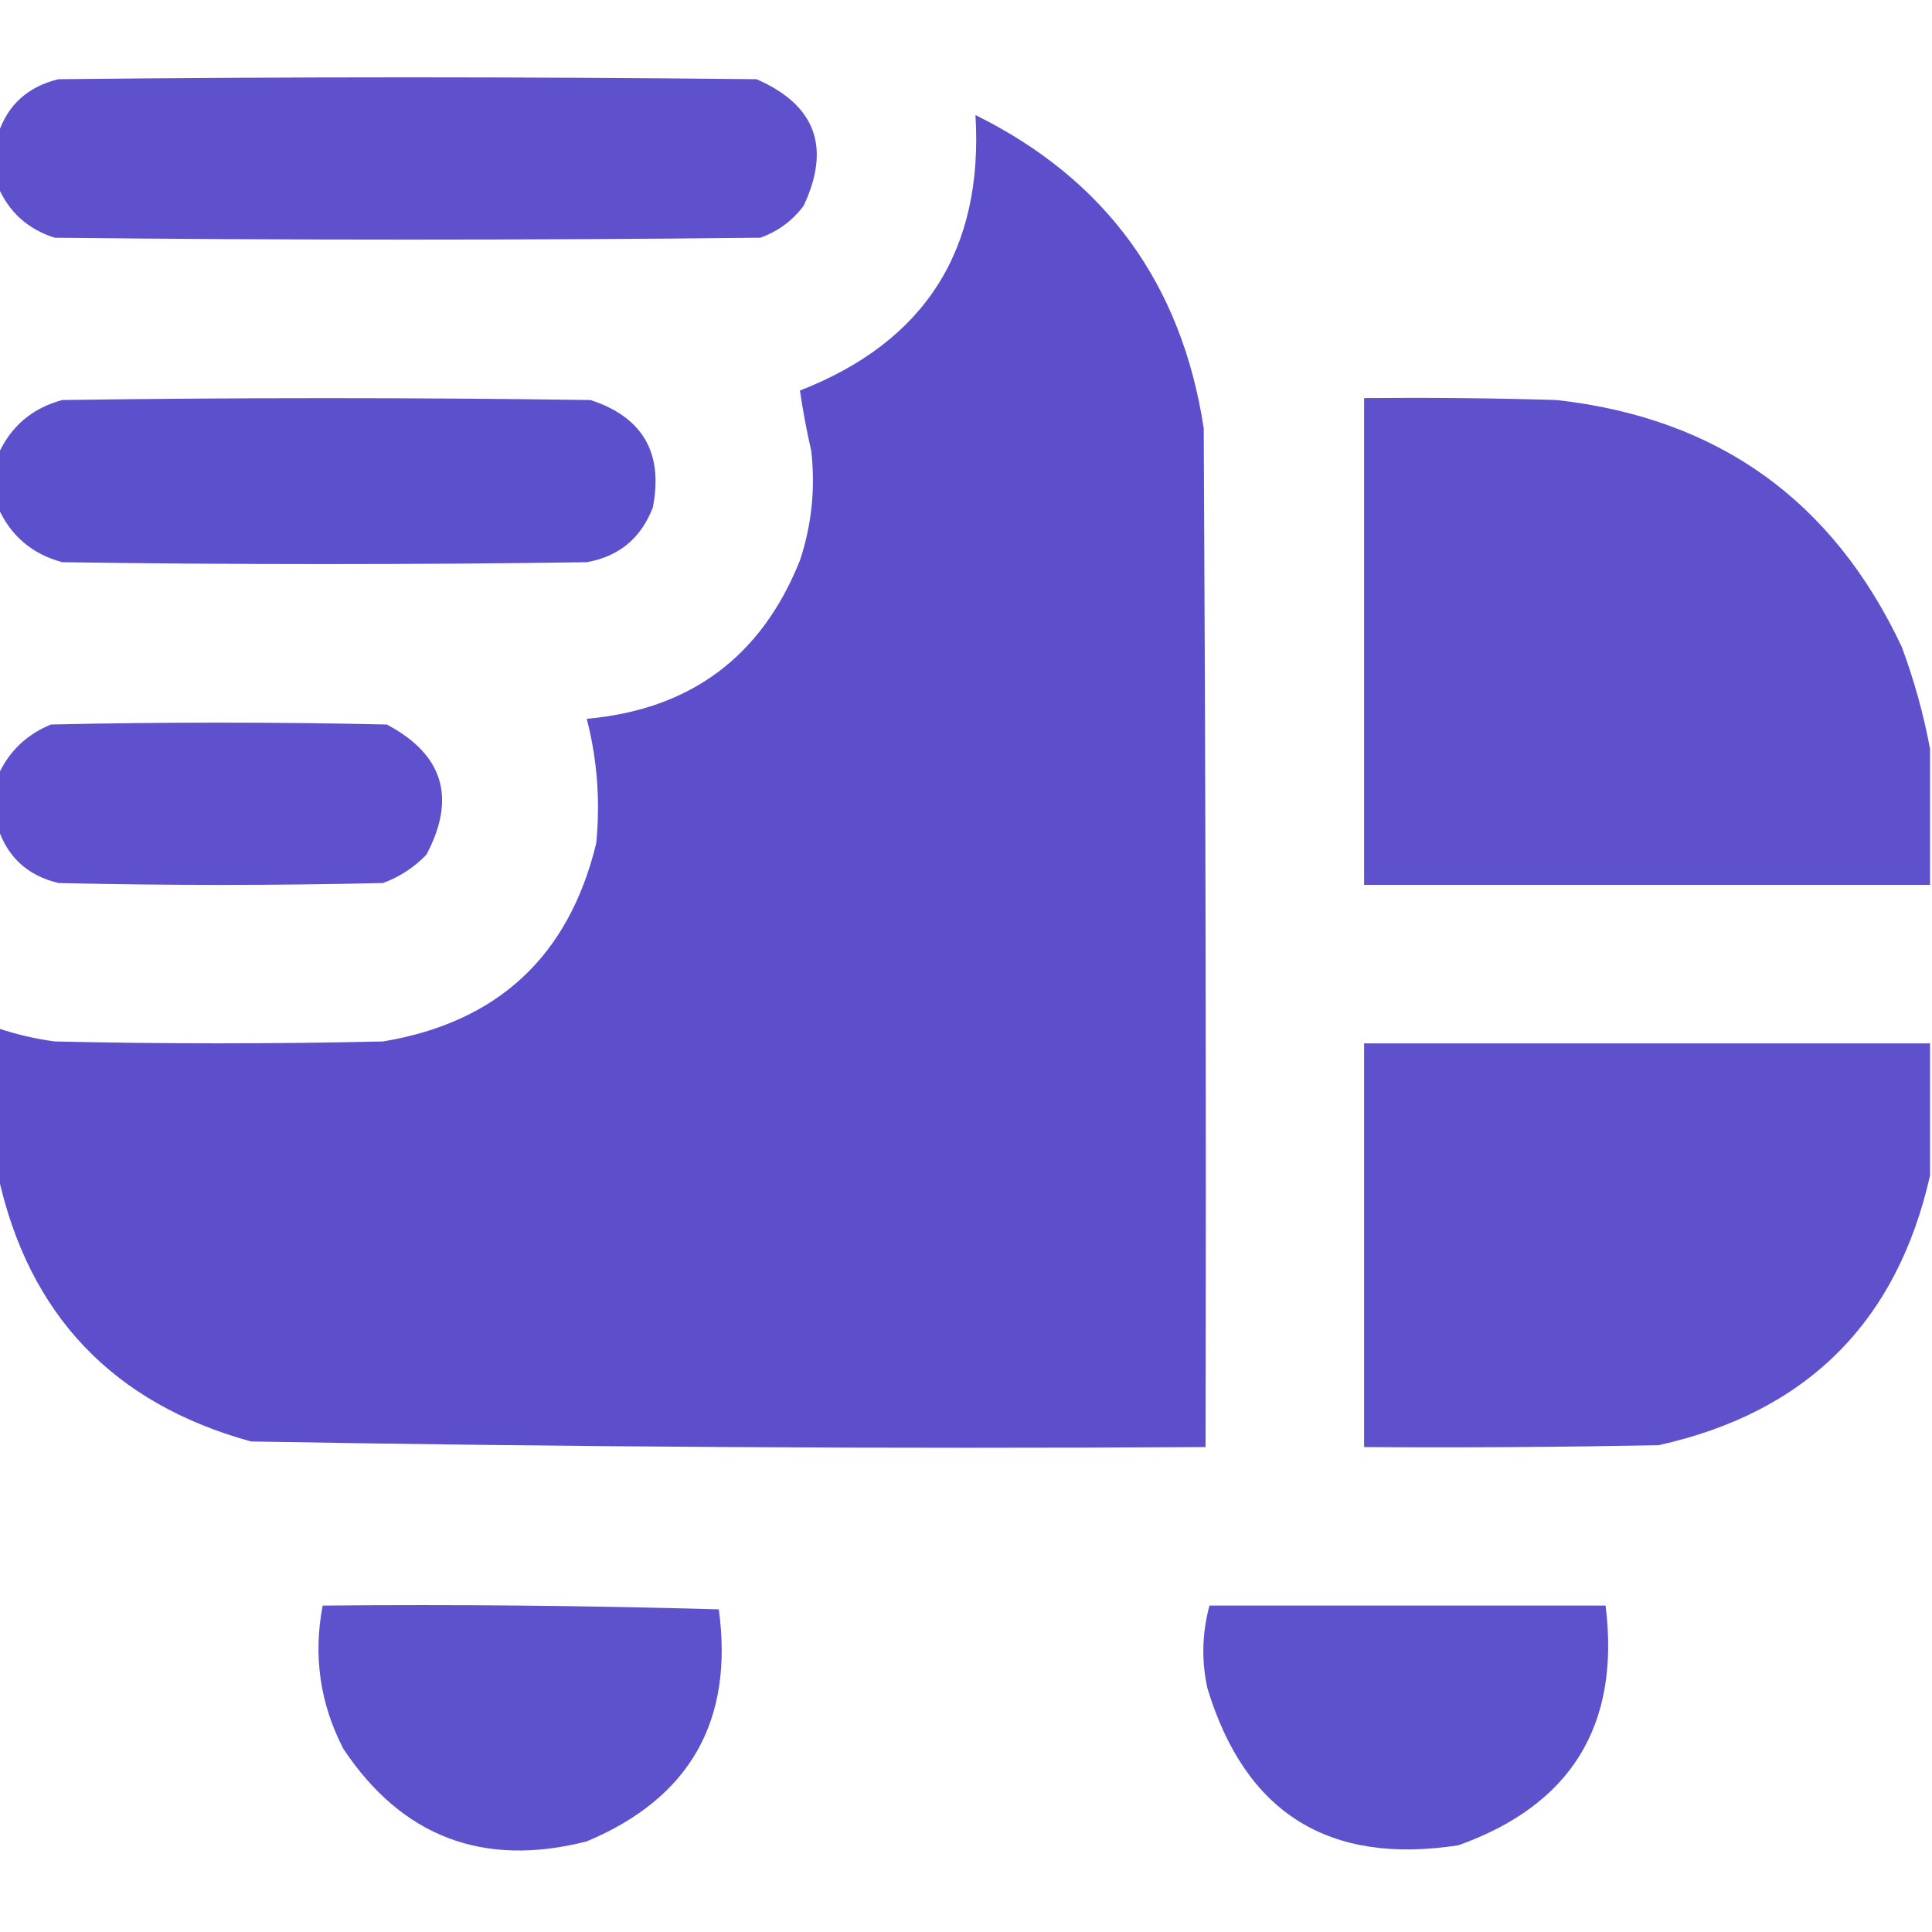 <?xml version="1.0" encoding="UTF-8"?> <svg xmlns="http://www.w3.org/2000/svg" width="20" height="20" viewBox="0 0 20 20" fill="none"><g clip-path="url(#clip0_6_538)"><path opacity="0.989" fill-rule="evenodd" clip-rule="evenodd" d="M-0.02 1.934C-0.02 1.751 -0.02 1.569 -0.02 1.387C0.08 1.085 0.289 0.896 0.605 0.82C3.014 0.794 5.423 0.794 7.832 0.82C8.441 1.086 8.604 1.522 8.32 2.129C8.204 2.285 8.054 2.395 7.871 2.461C5.436 2.487 3.001 2.487 0.566 2.461C0.289 2.373 0.094 2.197 -0.02 1.934Z" fill="#5E4FCC"></path><path opacity="0.997" fill-rule="evenodd" clip-rule="evenodd" d="M-0.02 12.168C-0.02 11.66 -0.02 11.152 -0.02 10.645C0.17 10.708 0.365 10.754 0.566 10.781C1.699 10.807 2.832 10.807 3.965 10.781C5.152 10.583 5.888 9.9 6.172 8.73C6.215 8.294 6.183 7.864 6.074 7.441C7.147 7.345 7.883 6.798 8.281 5.801C8.403 5.432 8.442 5.054 8.398 4.668C8.35 4.459 8.311 4.25 8.281 4.043C9.576 3.537 10.182 2.587 10.098 1.191C11.445 1.857 12.233 2.938 12.461 4.434C12.48 7.949 12.487 11.465 12.48 14.98C9.185 14.999 5.891 14.98 2.598 14.922C1.169 14.528 0.296 13.61 -0.02 12.168Z" fill="#5D4FCC"></path><path opacity="0.995" fill-rule="evenodd" clip-rule="evenodd" d="M-0.02 5.254C-0.02 5.072 -0.02 4.889 -0.02 4.707C0.111 4.414 0.332 4.225 0.645 4.141C2.467 4.115 4.29 4.115 6.113 4.141C6.654 4.318 6.869 4.689 6.758 5.254C6.635 5.572 6.407 5.761 6.074 5.82C4.264 5.846 2.454 5.846 0.645 5.82C0.332 5.736 0.111 5.547 -0.02 5.254Z" fill="#5D50CC"></path><path opacity="0.99" fill-rule="evenodd" clip-rule="evenodd" d="M19.98 7.754C19.98 8.223 19.98 8.691 19.98 9.16C18.027 9.16 16.074 9.16 14.121 9.16C14.121 7.48 14.121 5.801 14.121 4.121C14.785 4.115 15.449 4.121 16.113 4.141C17.784 4.327 18.975 5.18 19.688 6.699C19.817 7.047 19.914 7.399 19.98 7.754Z" fill="#5E50CC"></path><path opacity="0.987" fill-rule="evenodd" clip-rule="evenodd" d="M-0.02 8.574C-0.02 8.392 -0.02 8.21 -0.02 8.027C0.09 7.781 0.273 7.605 0.527 7.5C1.686 7.474 2.845 7.474 4.004 7.5C4.589 7.81 4.726 8.259 4.414 8.848C4.286 8.98 4.137 9.077 3.965 9.141C2.845 9.167 1.725 9.167 0.605 9.141C0.289 9.065 0.08 8.876 -0.02 8.574Z" fill="#5D4FCC"></path><path opacity="0.989" fill-rule="evenodd" clip-rule="evenodd" d="M19.98 10.801C19.98 11.257 19.98 11.712 19.98 12.168C19.636 13.691 18.698 14.622 17.168 14.961C16.152 14.98 15.137 14.987 14.121 14.98C14.121 13.587 14.121 12.194 14.121 10.801C16.074 10.801 18.027 10.801 19.98 10.801Z" fill="#5E50CC"></path><path opacity="0.991" fill-rule="evenodd" clip-rule="evenodd" d="M3.34 16.621C4.707 16.608 6.075 16.621 7.441 16.66C7.598 17.813 7.142 18.614 6.074 19.062C5.003 19.335 4.163 19.016 3.555 18.105C3.312 17.636 3.241 17.141 3.34 16.621Z" fill="#5D50CC"></path><path opacity="0.991" fill-rule="evenodd" clip-rule="evenodd" d="M12.52 16.621C13.887 16.621 15.254 16.621 16.621 16.621C16.775 17.857 16.267 18.684 15.098 19.102C13.758 19.31 12.892 18.77 12.5 17.48C12.436 17.196 12.443 16.91 12.52 16.621Z" fill="#5D50CC"></path></g><defs><clipPath id="clip0_6_538"><rect width="20" height="20" fill="white"></rect></clipPath></defs></svg> 